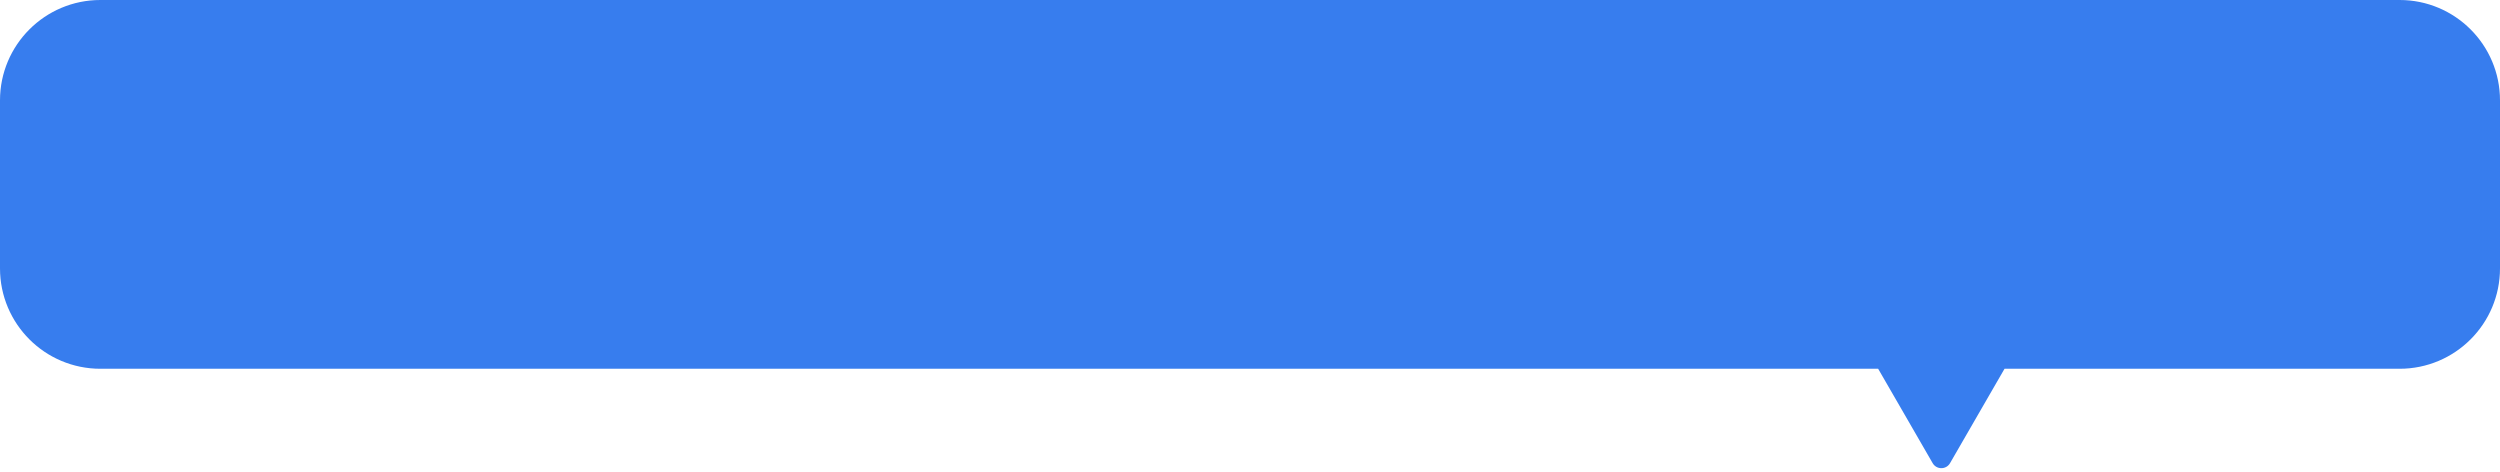 <svg width="249" height="47" viewBox="0 0 249 47" fill="none" xmlns="http://www.w3.org/2000/svg">
<path fill-rule="evenodd" clip-rule="evenodd" d="M10 0C4.477 0 0 4.477 0 10V26.729C0 32.252 4.477 36.729 10 36.729H187.064L192.492 46.129C192.877 46.796 193.839 46.796 194.224 46.129L199.651 36.729H239C244.523 36.729 249 32.252 249 26.729V10C249 4.477 244.523 0 239 0H10Z" fill="#377DEE"/>
</svg>
